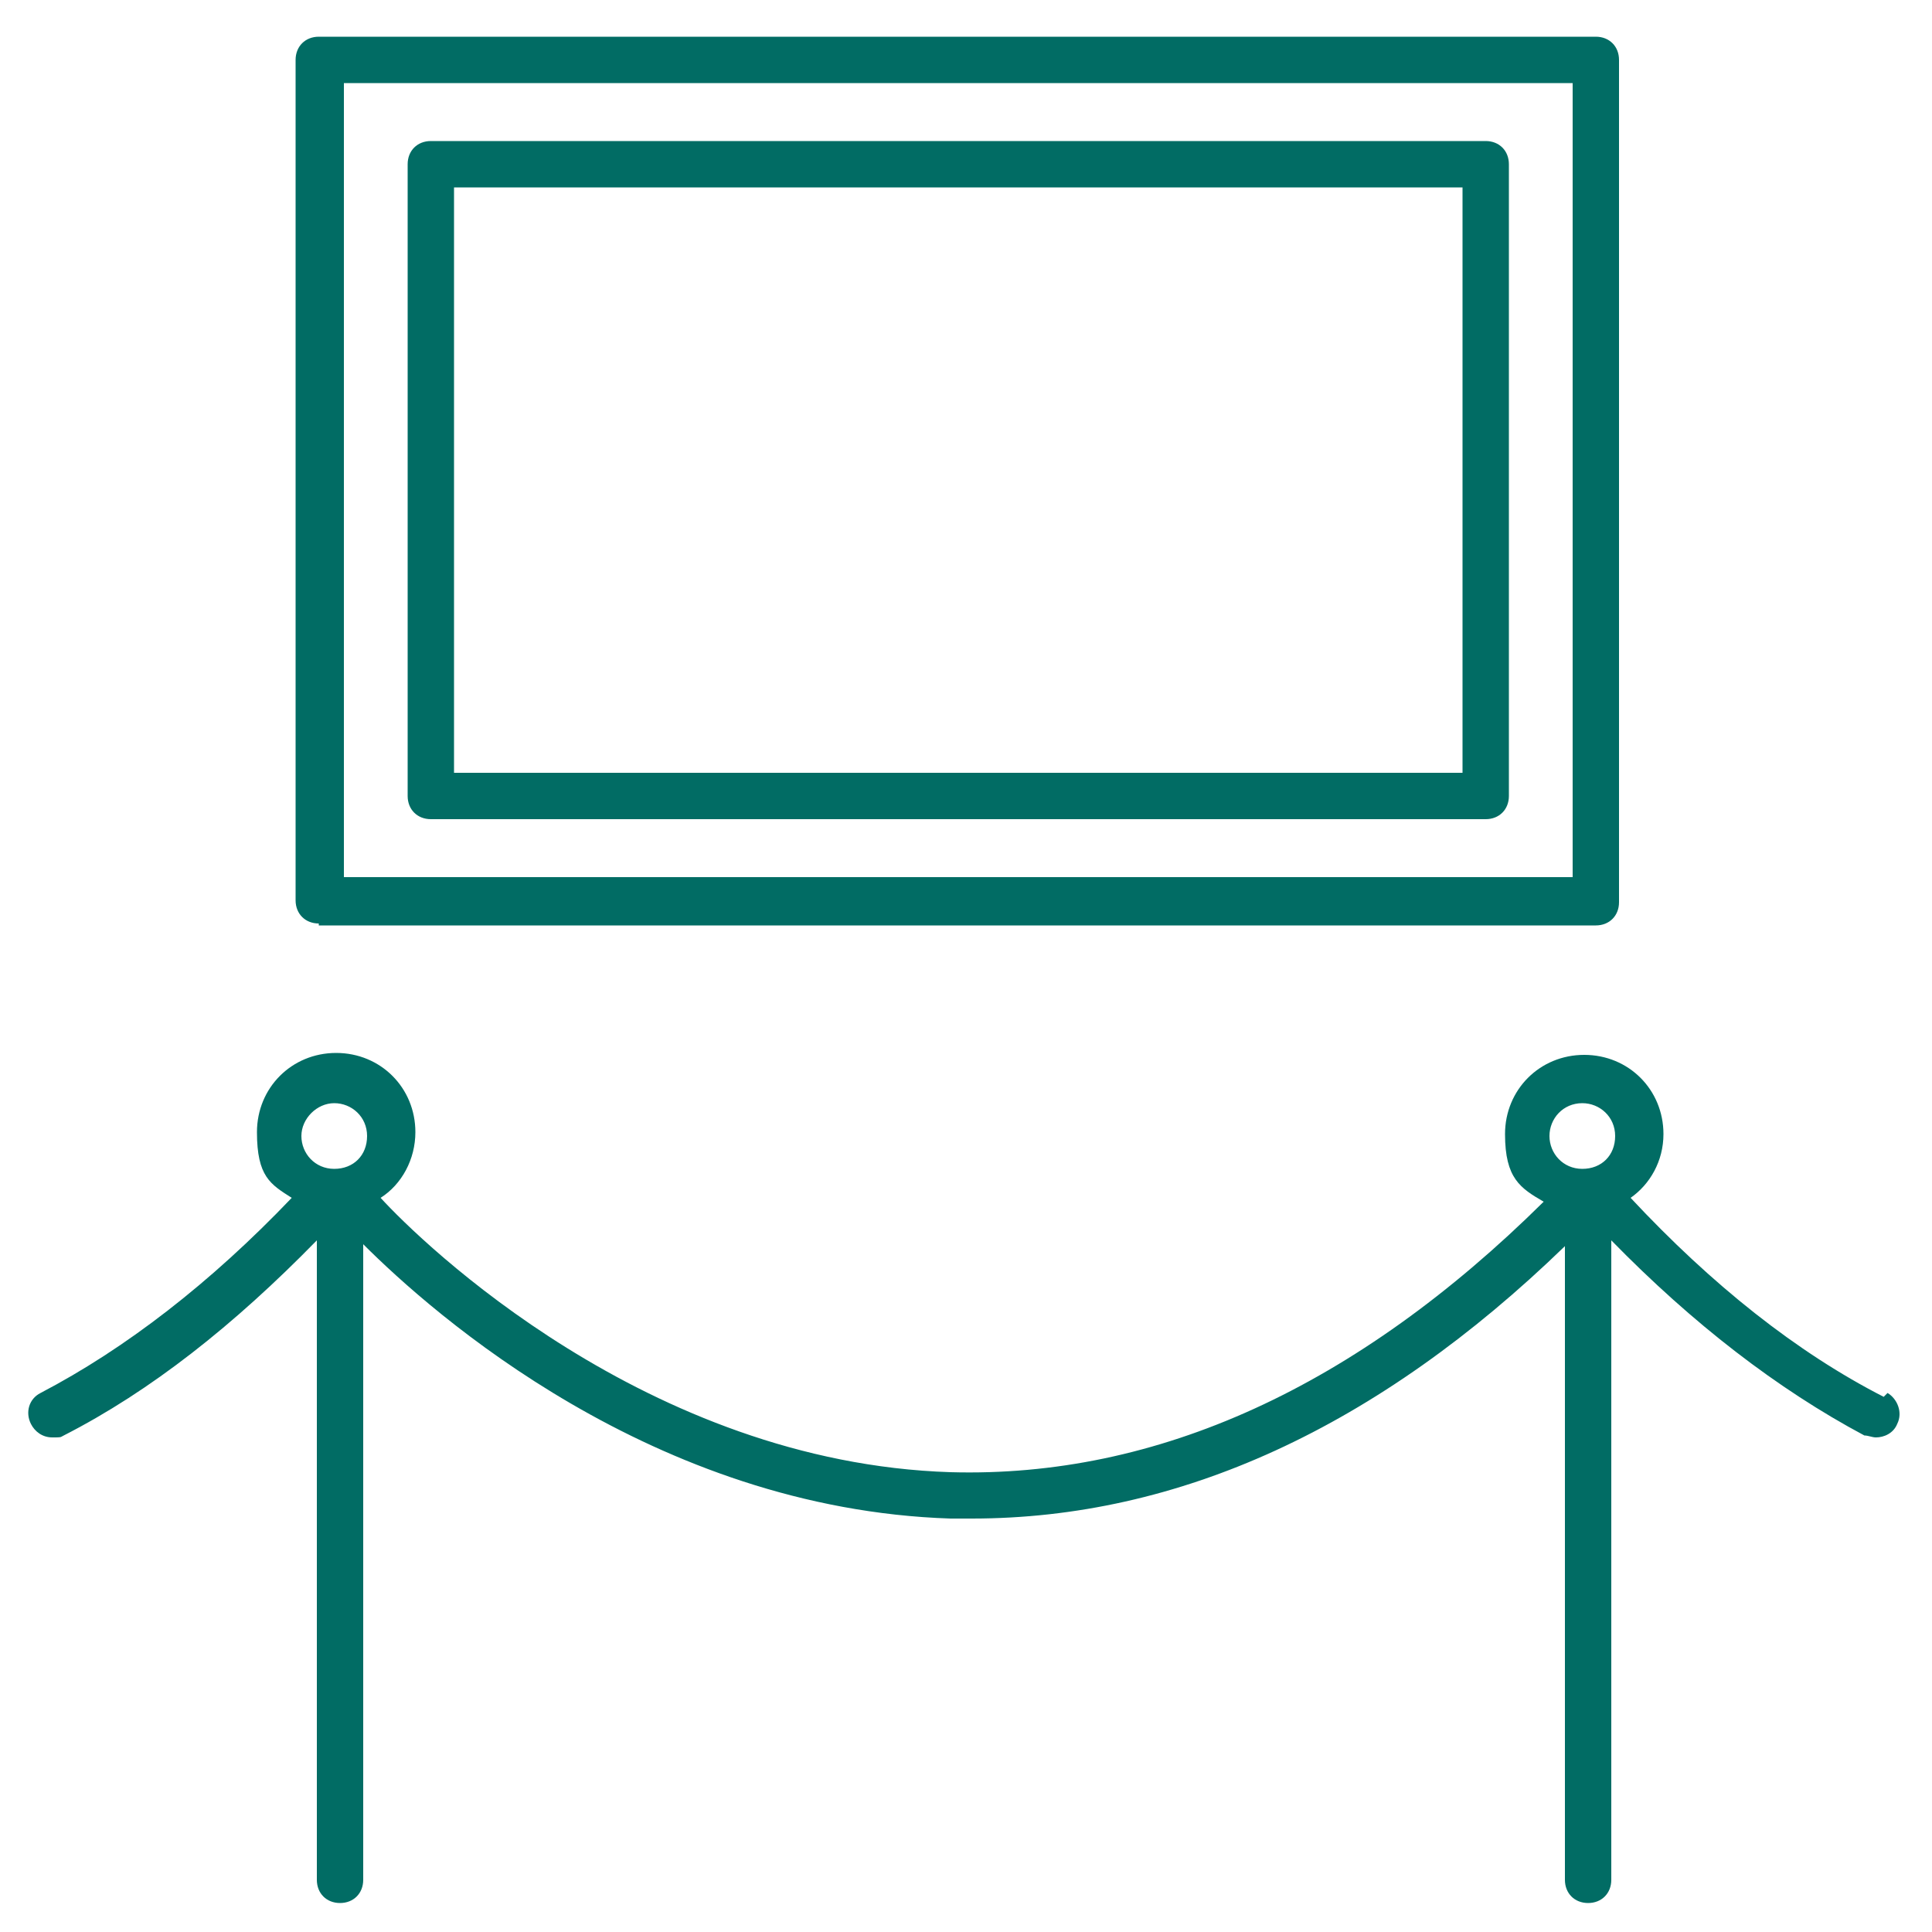 <?xml version="1.0" encoding="UTF-8"?>
<svg id="Livello_1" xmlns="http://www.w3.org/2000/svg" version="1.1" viewBox="0 0 100 100">
  <!-- Generator: Adobe Illustrator 29.2.1, SVG Export Plug-In . SVG Version: 2.1.0 Build 116)  -->
  <defs>
    <style>
      .st0 {
        fill: #016c64;
      }
    </style>
  </defs>
  <path class="st0" d="M97.5,72.3c-4.5-2.3-8.9-5.8-13.1-10.3,1-.7,1.7-1.9,1.7-3.3,0-2.3-1.8-4.1-4.1-4.1s-4.1,1.8-4.1,4.1.8,2.8,2,3.5c-9.7,9.6-20,14.3-30.7,14-15.7-.5-27.4-11.9-29.5-14.2,1.1-.7,1.8-2,1.8-3.4,0-2.3-1.8-4.1-4.1-4.1s-4.1,1.8-4.1,4.1.7,2.7,1.8,3.4c-4.2,4.4-8.6,7.8-13,10.1-.6.3-.8,1-.5,1.6.2.4.6.7,1.1.7s.4,0,.6-.1c4.5-2.3,8.8-5.7,13.1-10.1v33.1c0,.7.5,1.2,1.2,1.2s1.2-.5,1.2-1.2v-32.9c3.6,3.6,15,13.7,30.4,14.2.4,0,.7,0,1.1,0,10.7,0,21-4.7,30.7-14.1v32.8c0,.7.5,1.2,1.2,1.2s1.2-.5,1.2-1.2v-33.1c4.2,4.3,8.6,7.7,13.1,10.1.2,0,.4.1.6.1.4,0,.9-.2,1.1-.7.3-.6,0-1.3-.5-1.6h0ZM17.3,57.1c.9,0,1.7.7,1.7,1.7s-.7,1.7-1.7,1.7-1.7-.8-1.7-1.7.8-1.7,1.7-1.7ZM81.9,57.1c.9,0,1.7.7,1.7,1.7s-.7,1.7-1.7,1.7-1.7-.8-1.7-1.7.7-1.7,1.7-1.7Z"/>
  <path class="st0" d="M16.5,47.9h66.1c.7,0,1.2-.5,1.2-1.2V3.1c0-.7-.5-1.2-1.2-1.2H16.5c-.7,0-1.2.5-1.2,1.2v43.5c0,.7.5,1.2,1.2,1.2ZM17.8,4.3h63.6v41.1H17.8V4.3Z"/>
  <path class="st0" d="M76.9,7.3H22.3c-.7,0-1.2.5-1.2,1.2v32.7c0,.7.5,1.2,1.2,1.2h54.6c.7,0,1.2-.5,1.2-1.2V8.5c0-.7-.5-1.2-1.2-1.2h0ZM75.7,40H23.5V9.7h52.2v30.3h0Z"/>
</svg>